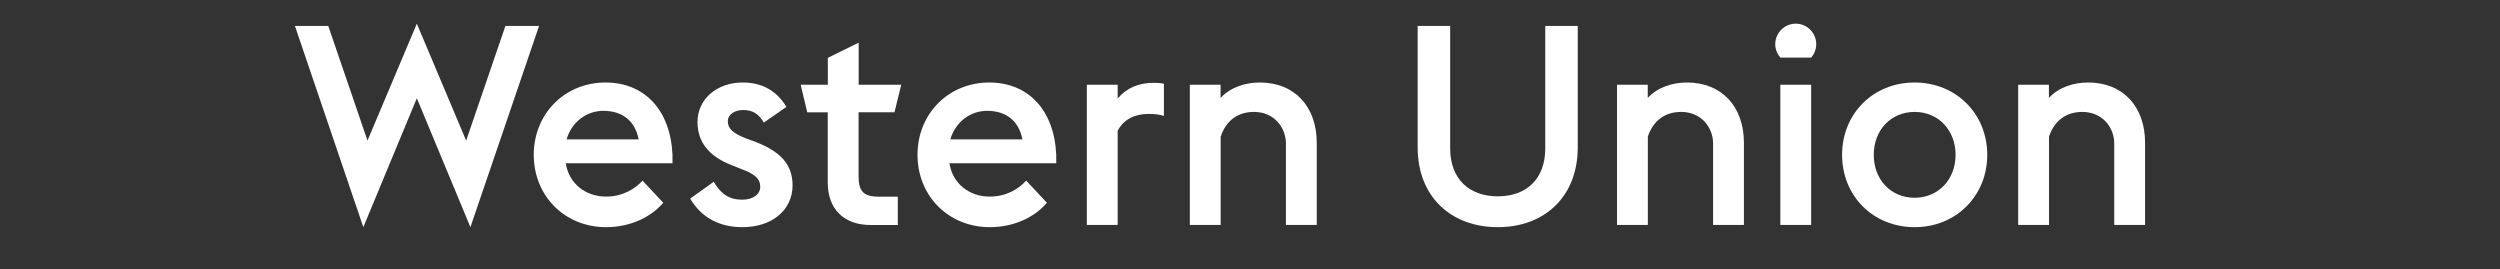<?xml version="1.0" encoding="utf-8"?>
<!-- Generator: Adobe Illustrator 24.2.3, SVG Export Plug-In . SVG Version: 6.00 Build 0)  -->
<svg version="1.1" id="Calque_1" xmlns="http://www.w3.org/2000/svg" xmlns:xlink="http://www.w3.org/1999/xlink" x="0px" y="0px"
	 viewBox="0 0 3000 323" style="enable-background:new 0 0 3000 323;" xml:space="preserve">
<rect x="0" y="0" width="3000" height="323" fill="#333333" stroke="none"/>
<style type="text/css">
	.st0{fill:#FFFFFF;}
	.st1{clip-path:url(#SVGID_2_);}
	.st2{clip-path:url(#SVGID_4_);}
	.st3{fill:#FFFFFF;stroke:#FFFFFF;stroke-miterlimit:10;}
</style>
<g>
	<path class="st0" d="M353.9,31.1h40L441,168.7l59.2-140.3l59.2,140.3l47.1-137.6h40.4l-82.4,241.5l-64.3-154.7L436,272.6
		L353.9,31.1z"/>
	<path class="st0" d="M727.3,272.6c-49.8,0-86.8-37.7-86.8-86.8c0-49.1,37-86.8,86.1-86.8c46.8,0,78,33,80.4,86.8v10.1H678.9
		c3.7,23.9,23.2,40,48.4,40c20.2,0,35-9.4,43.7-19.2l24.9,26.6C781.5,260.2,756.9,272.6,727.3,272.6z M724,133
		c-19.8,0-38,13.1-44.1,34.3h86.5C762,144.4,746.2,133,724,133z"/>
	<path class="st0" d="M890.8,272.6c-26.6,0-48.8-10.8-62.6-34.3l28.3-20.2c8.1,13.8,17.5,21.5,34.3,21.5c12.8,0,21.5-6.4,21.5-15.5
		c0-9.8-7.1-15.5-22.5-21.2l-11.8-4.7c-28.6-11.1-41-28.9-41-51.8c0-27.2,22.9-47.4,54.2-47.4c21.5,0,40,8.4,52.5,29.3l-27.2,18.8
		c-5.7-10.4-13.8-15.1-24.6-15.1c-9.8,0-18.5,5-18.5,13.5c0,8.7,5.7,14.1,21.5,20.5l12.1,4.4c28.3,11.1,44.1,25.9,44.1,52.1
		C951,252.1,926.5,272.6,890.8,272.6z"/>
	<path class="st0" d="M960.8,101.7h32.6V69.4l37-18.2v50.5h51.1l-8.1,33h-43.1v76.4c0,17.2,4.7,24.9,23.9,24.9h23.2v34h-32.6
		c-32.3,0-51.5-19.2-51.5-51.1v-84.1h-24.6L960.8,101.7z"/>
	<path class="st0" d="M1187.8,272.6c-49.8,0-86.8-37.7-86.8-86.8c0-49.1,37-86.8,86.1-86.8c46.8,0,78,33,80.4,86.8v10.1h-128.2
		c3.7,23.9,23.2,40,48.4,40c20.2,0,35-9.4,43.7-19.2l24.9,26.6C1242,260.2,1217.4,272.6,1187.8,272.6z M1184.5,133
		c-19.8,0-38,13.1-44.1,34.3h86.5C1222.5,144.4,1206.7,133,1184.5,133z"/>
	<path class="st0" d="M1304.2,101.7h37v16.5c10.8-12.8,25.2-18.8,43.4-18.8c4.4,0,8.4,0.3,12.1,1v38.7c-5-1.7-11.4-2.4-18.5-2.4
		c-15.8,0-29.6,6.1-37,20.2v113h-37V101.7z"/>
	<path class="st0" d="M1427.7,101.7h37v15.8c11.8-12.8,29.6-18.5,47.1-18.5c41.7,0,68.3,28.9,68.3,72.3v98.6h-37V172
		c0-18.2-13.5-37.7-38.3-37.7c-18.8,0-33.3,9.8-40,29.6v106h-37V101.7z"/>
	<path class="st0" d="M1797.4,272.6c-56.2,0-96.2-36.7-96.2-95.5v-146h39v147c0,37,23.2,57.5,57.2,57.5c34,0,56.9-20.5,56.9-57.5
		v-147h39v146C1893.2,235.9,1853.5,272.6,1797.4,272.6z"/>
	<path class="st0" d="M1940.3,101.7h37v15.8c11.8-12.8,29.6-18.5,47.1-18.5c41.7,0,68.3,28.9,68.3,72.3v98.6h-37V172
		c0-18.2-13.5-37.7-38.3-37.7c-18.8,0-33.3,9.8-40,29.6v106h-37V101.7z"/>
	<path class="st0" d="M2136.4,69.1c-3.7-4.4-6.1-9.8-6.1-16.1c0-13.5,11.1-24.6,24.6-24.6s24.6,11.1,24.6,24.6
		c0,5.7-2,11.4-6.1,16.1H2136.4z M2136.4,101.7h37v168.2h-37V101.7z"/>
	<path class="st0" d="M2297.6,272.6c-50.1,0-87.1-37.7-87.1-86.8c0-49.1,37-86.8,87.1-86.8c49.8,0,87.1,37.7,87.1,86.8
		C2384.7,234.9,2347.4,272.6,2297.6,272.6z M2297.6,237.3c28.6,0,49.1-22.2,49.1-51.5s-20.5-51.5-49.1-51.5
		c-28.9,0-49.1,22.2-49.1,51.5S2268.6,237.3,2297.6,237.3z"/>
	<path class="st0" d="M2421.7,101.7h37v15.8c11.8-12.8,29.6-18.5,47.1-18.5c41.7,0,68.3,28.9,68.3,72.3v98.6h-37V172
		c0-18.2-13.5-37.7-38.3-37.7c-18.8,0-33.3,9.8-40,29.6v106h-37V101.7z"/>
</g>
</svg>
